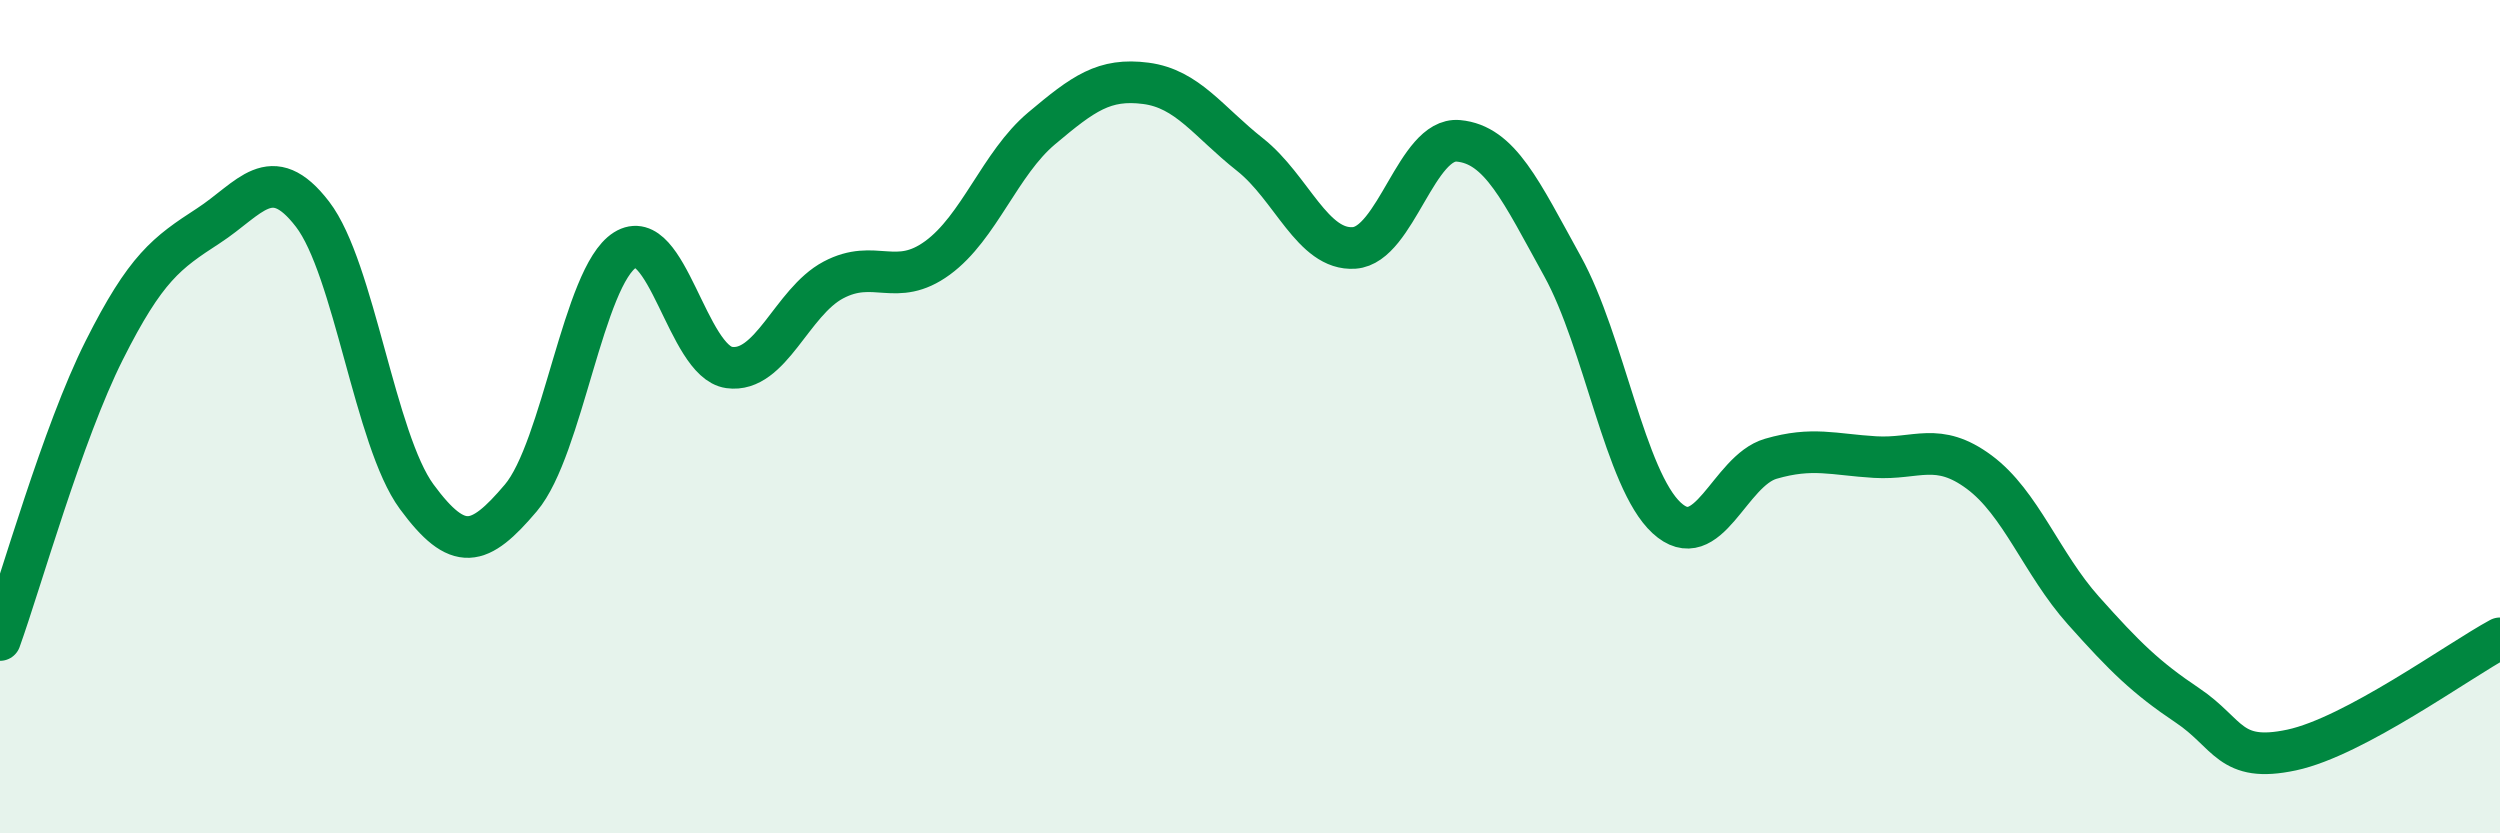 
    <svg width="60" height="20" viewBox="0 0 60 20" xmlns="http://www.w3.org/2000/svg">
      <path
        d="M 0,15.36 C 0.5,13.97 1.5,10.4 2.5,8.41 C 3.5,6.42 4,6.07 5,5.42 C 6,4.77 6.5,3.84 7.5,5.14 C 8.5,6.44 9,10.56 10,11.92 C 11,13.28 11.5,13.13 12.5,11.95 C 13.5,10.77 14,6.63 15,6 C 16,5.37 16.5,8.68 17.5,8.82 C 18.5,8.96 19,7.25 20,6.72 C 21,6.19 21.5,6.92 22.5,6.19 C 23.5,5.46 24,3.92 25,3.08 C 26,2.24 26.5,1.87 27.5,2 C 28.5,2.13 29,2.92 30,3.71 C 31,4.5 31.5,6.02 32.5,5.95 C 33.5,5.88 34,3.29 35,3.38 C 36,3.47 36.5,4.58 37.5,6.39 C 38.5,8.2 39,11.51 40,12.43 C 41,13.35 41.5,11.3 42.5,11.01 C 43.5,10.72 44,10.91 45,10.97 C 46,11.03 46.5,10.59 47.5,11.33 C 48.5,12.07 49,13.53 50,14.65 C 51,15.77 51.5,16.26 52.5,16.93 C 53.5,17.6 53.5,18.32 55,18 C 56.5,17.68 59,15.86 60,15.32L60 20L0 20Z"
        fill="#008740"
        opacity="0.1"
        stroke-linecap="round"
        stroke-linejoin="round"
      />
      <path
        d="M 0,15.36 C 0.5,13.97 1.5,10.4 2.5,8.41 C 3.5,6.42 4,6.07 5,5.42 C 6,4.77 6.5,3.84 7.5,5.14 C 8.5,6.44 9,10.56 10,11.92 C 11,13.28 11.5,13.13 12.5,11.95 C 13.5,10.77 14,6.63 15,6 C 16,5.37 16.5,8.68 17.5,8.82 C 18.5,8.96 19,7.25 20,6.72 C 21,6.19 21.5,6.92 22.5,6.19 C 23.5,5.46 24,3.92 25,3.08 C 26,2.24 26.5,1.87 27.5,2 C 28.5,2.13 29,2.92 30,3.71 C 31,4.5 31.5,6.02 32.5,5.95 C 33.5,5.88 34,3.29 35,3.38 C 36,3.47 36.5,4.58 37.5,6.39 C 38.5,8.2 39,11.51 40,12.43 C 41,13.35 41.5,11.3 42.5,11.01 C 43.5,10.72 44,10.91 45,10.97 C 46,11.03 46.5,10.59 47.5,11.33 C 48.5,12.07 49,13.53 50,14.65 C 51,15.77 51.5,16.26 52.5,16.93 C 53.5,17.6 53.5,18.32 55,18 C 56.5,17.68 59,15.86 60,15.32"
        stroke="#008740"
        stroke-width="1"
        fill="none"
        stroke-linecap="round"
        stroke-linejoin="round"
      />
    </svg>
  